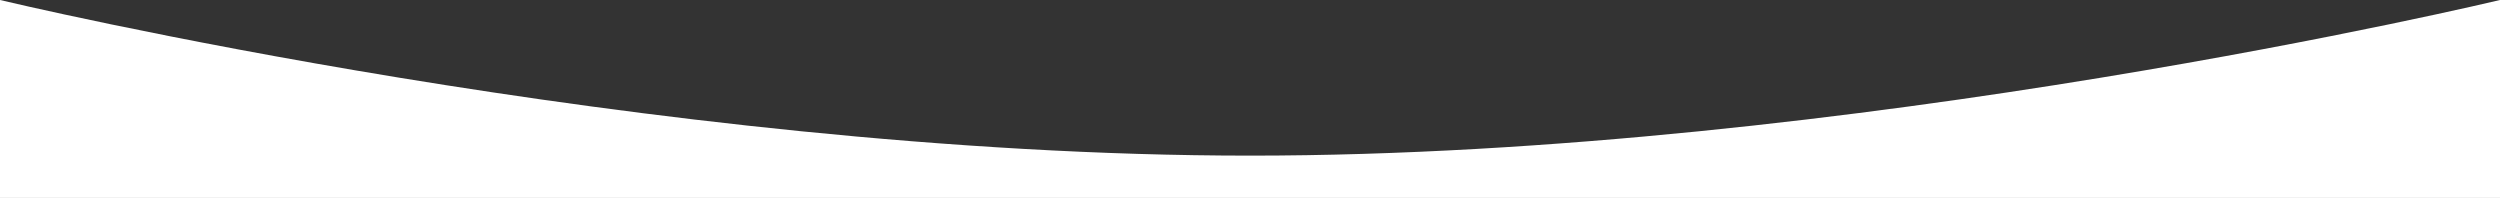 <?xml version="1.0" encoding="UTF-8"?>
<svg id="Livello_2" data-name="Livello 2" xmlns="http://www.w3.org/2000/svg" viewBox="0 0 1434.35 113.57">
  <rect x="0" y="0" width="1434.35" height="113.57" fill="#333333" stroke="none"/>
  <defs>
    <style>
      .cls-1 {
        fill: #fff;
      }
    </style>
  </defs>
  <g id="guide">
    <path class="cls-1" d="M1434.35,113.57H0V0s372.94,89.29,717.3,89.29S1434.35,0,1434.35,0v113.57Z"/>
  </g>
</svg>